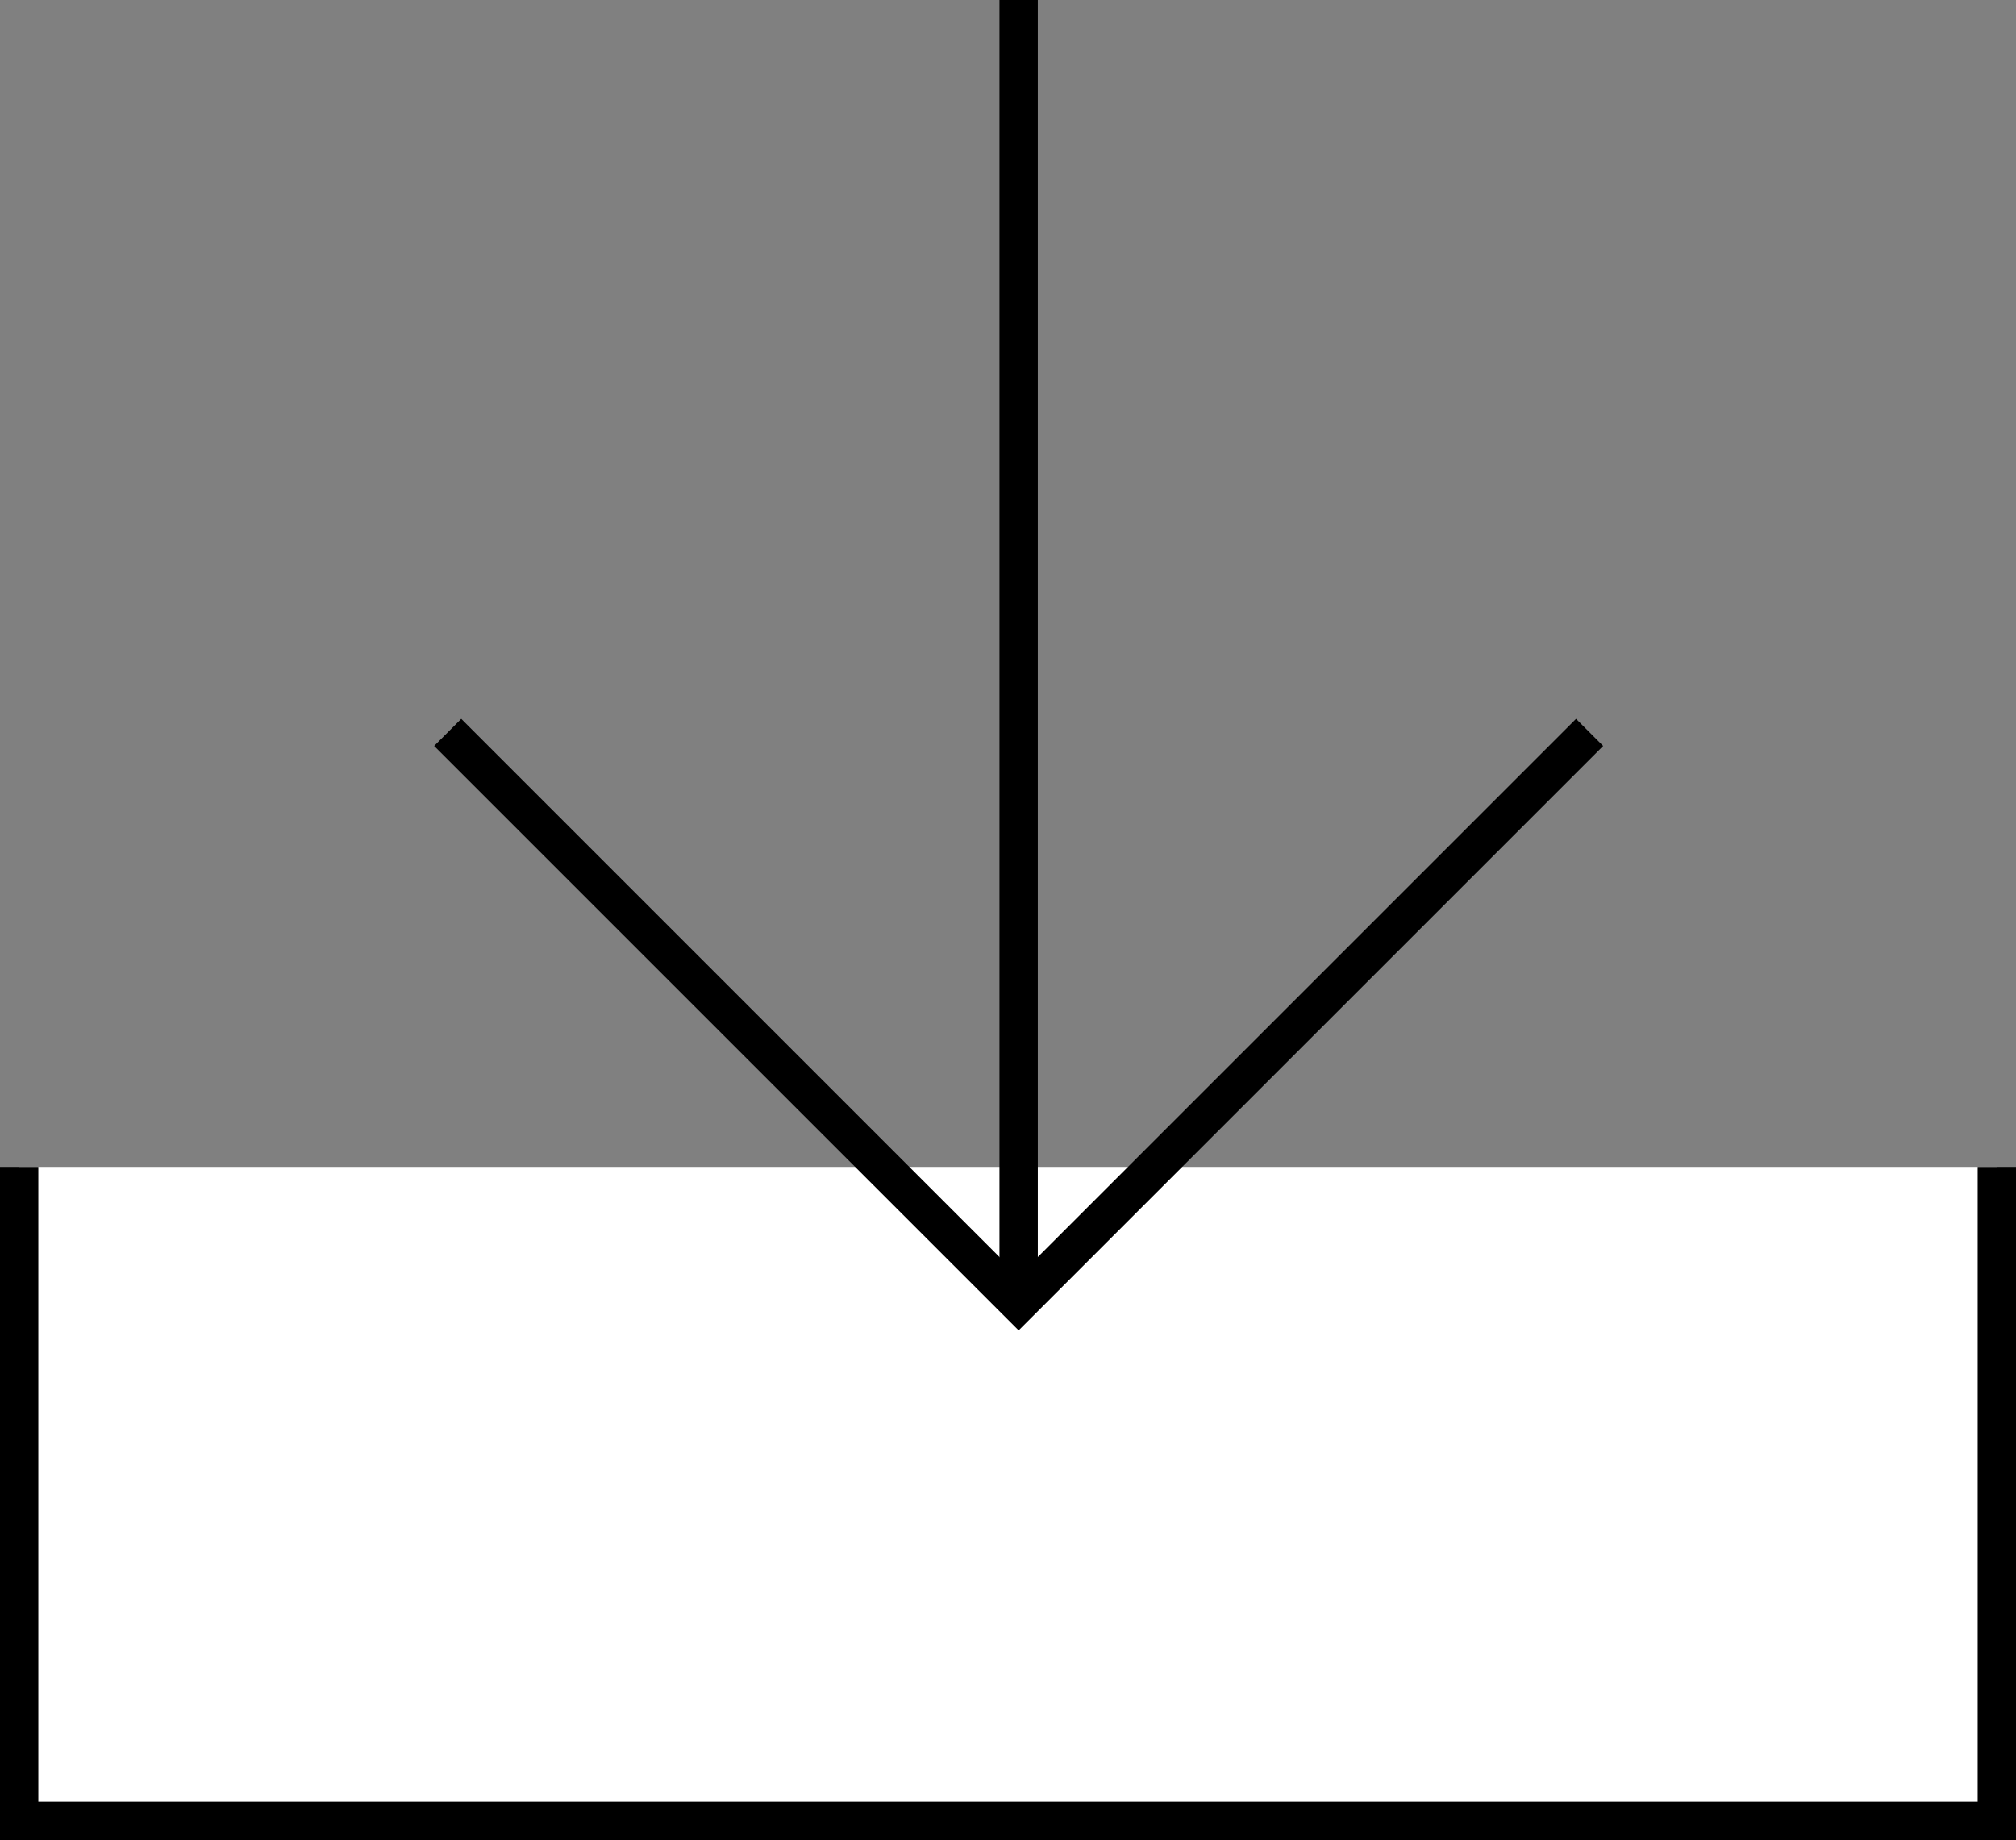 <!-- Generator: Adobe Illustrator 19.2.1, SVG Export Plug-In  -->
<svg version="1.1"
	 xmlns="http://www.w3.org/2000/svg" xmlns:xlink="http://www.w3.org/1999/xlink" xmlns:a="http://ns.adobe.com/AdobeSVGViewerExtensions/3.0/"
	 x="0px" y="0px" width="52.587px" height="48.005px" viewBox="0 0 52.587 48.005"
	 style="enable-background:new 0 0 52.587 48.005;" xml:space="preserve">
<rect x="0" y="0" width="52.587" height="48.005" fill="#808080" stroke="none"/>
<style type="text/css">
	.st0{fill:#FFFFFF;stroke:#000000;stroke-miterlimit:10;}
	.st1{fill:none;stroke:#000000;stroke-miterlimit:10;}
</style>
<defs>
</defs>
<g>
	<polyline class="st0" points="52.087,30.442 52.087,47.505 0.5,47.505 0.5,30.442 	"/>
	<line class="st0" x1="26.571" y1="0" x2="26.571" y2="34"/>
	<polyline class="st1" points="41.465,19.107 26.571,34 11.678,19.107 	"/>
</g>
</svg>